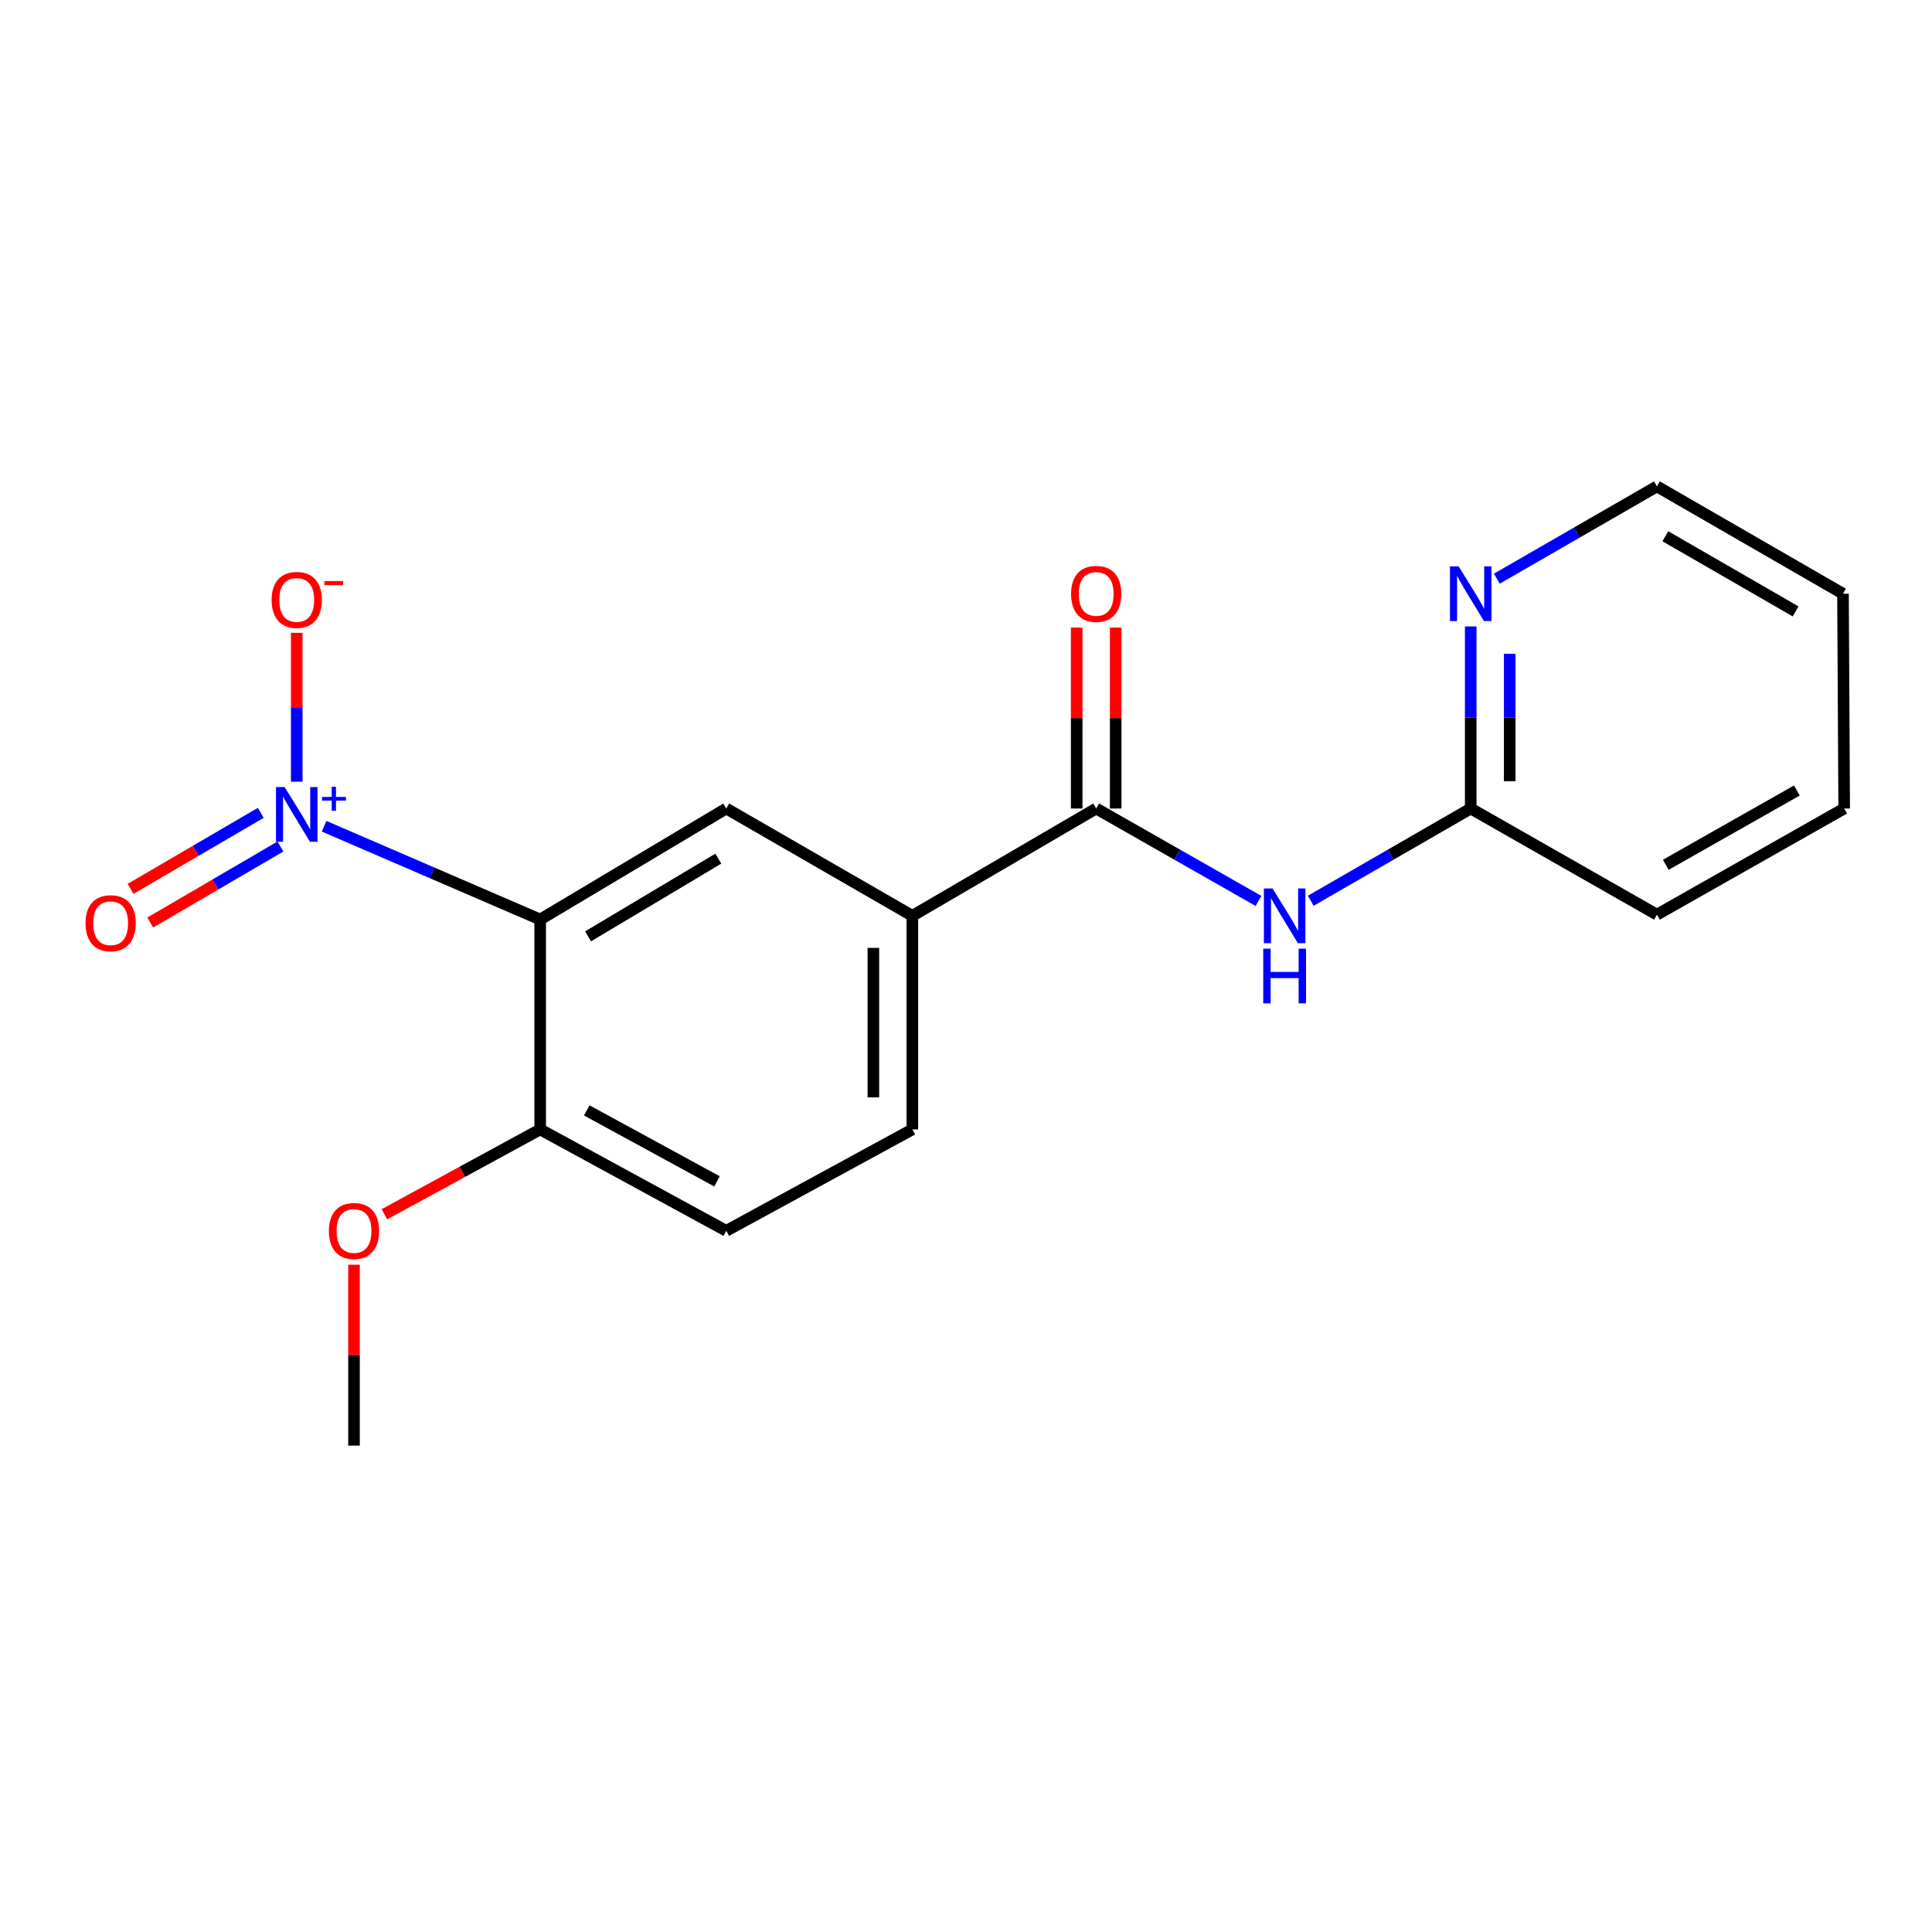 <?xml version='1.0' encoding='iso-8859-1'?>
<svg version='1.1' baseProfile='full'
              xmlns='http://www.w3.org/2000/svg'
                      xmlns:rdkit='http://www.rdkit.org/xml'
                      xmlns:xlink='http://www.w3.org/1999/xlink'
                  xml:space='preserve'
width='1000px' height='1000px' viewBox='0 0 1000 1000'>
<!-- END OF HEADER -->
<rect style='opacity:1.0;fill:#FFFFFF;stroke:none' width='1000' height='1000' x='0' y='0'> </rect>
<path class='bond-0' d='M 167.758,427.663 L 223.676,451.8' style='fill:none;fill-rule:evenodd;stroke:#0000FF;stroke-width:6px;stroke-linecap:butt;stroke-linejoin:miter;stroke-opacity:1' />
<path class='bond-0' d='M 223.676,451.8 L 279.594,475.938' style='fill:none;fill-rule:evenodd;stroke:#000000;stroke-width:6px;stroke-linecap:butt;stroke-linejoin:miter;stroke-opacity:1' />
<path class='bond-7' d='M 153.587,404.608 L 153.587,366.081' style='fill:none;fill-rule:evenodd;stroke:#0000FF;stroke-width:6px;stroke-linecap:butt;stroke-linejoin:miter;stroke-opacity:1' />
<path class='bond-7' d='M 153.587,366.081 L 153.587,327.554' style='fill:none;fill-rule:evenodd;stroke:#FF0000;stroke-width:6px;stroke-linecap:butt;stroke-linejoin:miter;stroke-opacity:1' />
<path class='bond-8' d='M 134.971,420.729 L 101.275,440.401' style='fill:none;fill-rule:evenodd;stroke:#0000FF;stroke-width:6px;stroke-linecap:butt;stroke-linejoin:miter;stroke-opacity:1' />
<path class='bond-8' d='M 101.275,440.401 L 67.579,460.073' style='fill:none;fill-rule:evenodd;stroke:#FF0000;stroke-width:6px;stroke-linecap:butt;stroke-linejoin:miter;stroke-opacity:1' />
<path class='bond-8' d='M 145.146,438.158 L 111.451,457.831' style='fill:none;fill-rule:evenodd;stroke:#0000FF;stroke-width:6px;stroke-linecap:butt;stroke-linejoin:miter;stroke-opacity:1' />
<path class='bond-8' d='M 111.451,457.831 L 77.755,477.503' style='fill:none;fill-rule:evenodd;stroke:#FF0000;stroke-width:6px;stroke-linecap:butt;stroke-linejoin:miter;stroke-opacity:1' />
<path class='bond-2' d='M 279.594,475.938 L 375.91,418.485' style='fill:none;fill-rule:evenodd;stroke:#000000;stroke-width:6px;stroke-linecap:butt;stroke-linejoin:miter;stroke-opacity:1' />
<path class='bond-2' d='M 304.38,484.653 L 371.802,444.436' style='fill:none;fill-rule:evenodd;stroke:#000000;stroke-width:6px;stroke-linecap:butt;stroke-linejoin:miter;stroke-opacity:1' />
<path class='bond-5' d='M 279.594,475.938 L 279.594,584.588' style='fill:none;fill-rule:evenodd;stroke:#000000;stroke-width:6px;stroke-linecap:butt;stroke-linejoin:miter;stroke-opacity:1' />
<path class='bond-1' d='M 567.387,418.485 L 472.237,474.032' style='fill:none;fill-rule:evenodd;stroke:#000000;stroke-width:6px;stroke-linecap:butt;stroke-linejoin:miter;stroke-opacity:1' />
<path class='bond-3' d='M 567.387,418.485 L 609.383,442.401' style='fill:none;fill-rule:evenodd;stroke:#000000;stroke-width:6px;stroke-linecap:butt;stroke-linejoin:miter;stroke-opacity:1' />
<path class='bond-3' d='M 609.383,442.401 L 651.379,466.317' style='fill:none;fill-rule:evenodd;stroke:#0000FF;stroke-width:6px;stroke-linecap:butt;stroke-linejoin:miter;stroke-opacity:1' />
<path class='bond-10' d='M 577.478,418.485 L 577.478,371.668' style='fill:none;fill-rule:evenodd;stroke:#000000;stroke-width:6px;stroke-linecap:butt;stroke-linejoin:miter;stroke-opacity:1' />
<path class='bond-10' d='M 577.478,371.668 L 577.478,324.851' style='fill:none;fill-rule:evenodd;stroke:#FF0000;stroke-width:6px;stroke-linecap:butt;stroke-linejoin:miter;stroke-opacity:1' />
<path class='bond-10' d='M 557.295,418.485 L 557.295,371.668' style='fill:none;fill-rule:evenodd;stroke:#000000;stroke-width:6px;stroke-linecap:butt;stroke-linejoin:miter;stroke-opacity:1' />
<path class='bond-10' d='M 557.295,371.668 L 557.295,324.851' style='fill:none;fill-rule:evenodd;stroke:#FF0000;stroke-width:6px;stroke-linecap:butt;stroke-linejoin:miter;stroke-opacity:1' />
<path class='bond-4' d='M 375.91,418.485 L 472.237,474.032' style='fill:none;fill-rule:evenodd;stroke:#000000;stroke-width:6px;stroke-linecap:butt;stroke-linejoin:miter;stroke-opacity:1' />
<path class='bond-6' d='M 678.444,466.235 L 719.843,442.36' style='fill:none;fill-rule:evenodd;stroke:#0000FF;stroke-width:6px;stroke-linecap:butt;stroke-linejoin:miter;stroke-opacity:1' />
<path class='bond-6' d='M 719.843,442.36 L 761.241,418.485' style='fill:none;fill-rule:evenodd;stroke:#000000;stroke-width:6px;stroke-linecap:butt;stroke-linejoin:miter;stroke-opacity:1' />
<path class='bond-19' d='M 472.237,474.032 L 472.237,584.588' style='fill:none;fill-rule:evenodd;stroke:#000000;stroke-width:6px;stroke-linecap:butt;stroke-linejoin:miter;stroke-opacity:1' />
<path class='bond-19' d='M 452.054,490.615 L 452.054,568.004' style='fill:none;fill-rule:evenodd;stroke:#000000;stroke-width:6px;stroke-linecap:butt;stroke-linejoin:miter;stroke-opacity:1' />
<path class='bond-12' d='M 279.594,584.588 L 375.91,637.074' style='fill:none;fill-rule:evenodd;stroke:#000000;stroke-width:6px;stroke-linecap:butt;stroke-linejoin:miter;stroke-opacity:1' />
<path class='bond-12' d='M 303.698,574.738 L 371.12,611.479' style='fill:none;fill-rule:evenodd;stroke:#000000;stroke-width:6px;stroke-linecap:butt;stroke-linejoin:miter;stroke-opacity:1' />
<path class='bond-13' d='M 279.594,584.588 L 239.285,606.543' style='fill:none;fill-rule:evenodd;stroke:#000000;stroke-width:6px;stroke-linecap:butt;stroke-linejoin:miter;stroke-opacity:1' />
<path class='bond-13' d='M 239.285,606.543 L 198.976,628.499' style='fill:none;fill-rule:evenodd;stroke:#FF0000;stroke-width:6px;stroke-linecap:butt;stroke-linejoin:miter;stroke-opacity:1' />
<path class='bond-9' d='M 761.241,418.485 L 761.241,371.368' style='fill:none;fill-rule:evenodd;stroke:#000000;stroke-width:6px;stroke-linecap:butt;stroke-linejoin:miter;stroke-opacity:1' />
<path class='bond-9' d='M 761.241,371.368 L 761.241,324.251' style='fill:none;fill-rule:evenodd;stroke:#0000FF;stroke-width:6px;stroke-linecap:butt;stroke-linejoin:miter;stroke-opacity:1' />
<path class='bond-9' d='M 781.423,404.35 L 781.423,371.368' style='fill:none;fill-rule:evenodd;stroke:#000000;stroke-width:6px;stroke-linecap:butt;stroke-linejoin:miter;stroke-opacity:1' />
<path class='bond-9' d='M 781.423,371.368 L 781.423,338.386' style='fill:none;fill-rule:evenodd;stroke:#0000FF;stroke-width:6px;stroke-linecap:butt;stroke-linejoin:miter;stroke-opacity:1' />
<path class='bond-15' d='M 761.241,418.485 L 857.624,473.415' style='fill:none;fill-rule:evenodd;stroke:#000000;stroke-width:6px;stroke-linecap:butt;stroke-linejoin:miter;stroke-opacity:1' />
<path class='bond-14' d='M 774.762,299.518 L 816.193,275.636' style='fill:none;fill-rule:evenodd;stroke:#0000FF;stroke-width:6px;stroke-linecap:butt;stroke-linejoin:miter;stroke-opacity:1' />
<path class='bond-14' d='M 816.193,275.636 L 857.624,251.754' style='fill:none;fill-rule:evenodd;stroke:#000000;stroke-width:6px;stroke-linecap:butt;stroke-linejoin:miter;stroke-opacity:1' />
<path class='bond-11' d='M 472.237,584.588 L 375.91,637.074' style='fill:none;fill-rule:evenodd;stroke:#000000;stroke-width:6px;stroke-linecap:butt;stroke-linejoin:miter;stroke-opacity:1' />
<path class='bond-16' d='M 183.233,654.613 L 183.233,701.43' style='fill:none;fill-rule:evenodd;stroke:#FF0000;stroke-width:6px;stroke-linecap:butt;stroke-linejoin:miter;stroke-opacity:1' />
<path class='bond-16' d='M 183.233,701.43 L 183.233,748.246' style='fill:none;fill-rule:evenodd;stroke:#000000;stroke-width:6px;stroke-linecap:butt;stroke-linejoin:miter;stroke-opacity:1' />
<path class='bond-20' d='M 857.624,251.754 L 953.929,307.312' style='fill:none;fill-rule:evenodd;stroke:#000000;stroke-width:6px;stroke-linecap:butt;stroke-linejoin:miter;stroke-opacity:1' />
<path class='bond-20' d='M 861.984,277.57 L 929.398,316.46' style='fill:none;fill-rule:evenodd;stroke:#000000;stroke-width:6px;stroke-linecap:butt;stroke-linejoin:miter;stroke-opacity:1' />
<path class='bond-18' d='M 857.624,473.415 L 954.545,418.485' style='fill:none;fill-rule:evenodd;stroke:#000000;stroke-width:6px;stroke-linecap:butt;stroke-linejoin:miter;stroke-opacity:1' />
<path class='bond-18' d='M 862.211,447.617 L 930.056,409.165' style='fill:none;fill-rule:evenodd;stroke:#000000;stroke-width:6px;stroke-linecap:butt;stroke-linejoin:miter;stroke-opacity:1' />
<path class='bond-17' d='M 953.929,307.312 L 954.545,418.485' style='fill:none;fill-rule:evenodd;stroke:#000000;stroke-width:6px;stroke-linecap:butt;stroke-linejoin:miter;stroke-opacity:1' />
<path  class='atom-0' d='M 147.327 407.386
L 156.607 422.386
Q 157.527 423.866, 159.007 426.546
Q 160.487 429.226, 160.567 429.386
L 160.567 407.386
L 164.327 407.386
L 164.327 435.706
L 160.447 435.706
L 150.487 419.306
Q 149.327 417.386, 148.087 415.186
Q 146.887 412.986, 146.527 412.306
L 146.527 435.706
L 142.847 435.706
L 142.847 407.386
L 147.327 407.386
' fill='#0000FF'/>
<path  class='atom-0' d='M 166.703 412.49
L 171.692 412.49
L 171.692 407.237
L 173.91 407.237
L 173.91 412.49
L 179.032 412.49
L 179.032 414.391
L 173.91 414.391
L 173.91 419.671
L 171.692 419.671
L 171.692 414.391
L 166.703 414.391
L 166.703 412.49
' fill='#0000FF'/>
<path  class='atom-4' d='M 658.665 459.872
L 667.945 474.872
Q 668.865 476.352, 670.345 479.032
Q 671.825 481.712, 671.905 481.872
L 671.905 459.872
L 675.665 459.872
L 675.665 488.192
L 671.785 488.192
L 661.825 471.792
Q 660.665 469.872, 659.425 467.672
Q 658.225 465.472, 657.865 464.792
L 657.865 488.192
L 654.185 488.192
L 654.185 459.872
L 658.665 459.872
' fill='#0000FF'/>
<path  class='atom-4' d='M 653.845 491.024
L 657.685 491.024
L 657.685 503.064
L 672.165 503.064
L 672.165 491.024
L 676.005 491.024
L 676.005 519.344
L 672.165 519.344
L 672.165 506.264
L 657.685 506.264
L 657.685 519.344
L 653.845 519.344
L 653.845 491.024
' fill='#0000FF'/>
<path  class='atom-8' d='M 140.587 310.52
Q 140.587 303.72, 143.947 299.92
Q 147.307 296.12, 153.587 296.12
Q 159.867 296.12, 163.227 299.92
Q 166.587 303.72, 166.587 310.52
Q 166.587 317.4, 163.187 321.32
Q 159.787 325.2, 153.587 325.2
Q 147.347 325.2, 143.947 321.32
Q 140.587 317.44, 140.587 310.52
M 153.587 322
Q 157.907 322, 160.227 319.12
Q 162.587 316.2, 162.587 310.52
Q 162.587 304.96, 160.227 302.16
Q 157.907 299.32, 153.587 299.32
Q 149.267 299.32, 146.907 302.12
Q 144.587 304.92, 144.587 310.52
Q 144.587 316.24, 146.907 319.12
Q 149.267 322, 153.587 322
' fill='#FF0000'/>
<path  class='atom-8' d='M 167.907 300.743
L 177.596 300.743
L 177.596 302.855
L 167.907 302.855
L 167.907 300.743
' fill='#FF0000'/>
<path  class='atom-9' d='M 44.271 477.857
Q 44.271 471.057, 47.631 467.257
Q 50.991 463.457, 57.271 463.457
Q 63.551 463.457, 66.911 467.257
Q 70.271 471.057, 70.271 477.857
Q 70.271 484.737, 66.871 488.657
Q 63.471 492.537, 57.271 492.537
Q 51.031 492.537, 47.631 488.657
Q 44.271 484.777, 44.271 477.857
M 57.271 489.337
Q 61.591 489.337, 63.911 486.457
Q 66.271 483.537, 66.271 477.857
Q 66.271 472.297, 63.911 469.497
Q 61.591 466.657, 57.271 466.657
Q 52.951 466.657, 50.591 469.457
Q 48.271 472.257, 48.271 477.857
Q 48.271 483.577, 50.591 486.457
Q 52.951 489.337, 57.271 489.337
' fill='#FF0000'/>
<path  class='atom-10' d='M 754.981 293.152
L 764.261 308.152
Q 765.181 309.632, 766.661 312.312
Q 768.141 314.992, 768.221 315.152
L 768.221 293.152
L 771.981 293.152
L 771.981 321.472
L 768.101 321.472
L 758.141 305.072
Q 756.981 303.152, 755.741 300.952
Q 754.541 298.752, 754.181 298.072
L 754.181 321.472
L 750.501 321.472
L 750.501 293.152
L 754.981 293.152
' fill='#0000FF'/>
<path  class='atom-11' d='M 554.387 307.392
Q 554.387 300.592, 557.747 296.792
Q 561.107 292.992, 567.387 292.992
Q 573.667 292.992, 577.027 296.792
Q 580.387 300.592, 580.387 307.392
Q 580.387 314.272, 576.987 318.192
Q 573.587 322.072, 567.387 322.072
Q 561.147 322.072, 557.747 318.192
Q 554.387 314.312, 554.387 307.392
M 567.387 318.872
Q 571.707 318.872, 574.027 315.992
Q 576.387 313.072, 576.387 307.392
Q 576.387 301.832, 574.027 299.032
Q 571.707 296.192, 567.387 296.192
Q 563.067 296.192, 560.707 298.992
Q 558.387 301.792, 558.387 307.392
Q 558.387 313.112, 560.707 315.992
Q 563.067 318.872, 567.387 318.872
' fill='#FF0000'/>
<path  class='atom-14' d='M 170.233 637.154
Q 170.233 630.354, 173.593 626.554
Q 176.953 622.754, 183.233 622.754
Q 189.513 622.754, 192.873 626.554
Q 196.233 630.354, 196.233 637.154
Q 196.233 644.034, 192.833 647.954
Q 189.433 651.834, 183.233 651.834
Q 176.993 651.834, 173.593 647.954
Q 170.233 644.074, 170.233 637.154
M 183.233 648.634
Q 187.553 648.634, 189.873 645.754
Q 192.233 642.834, 192.233 637.154
Q 192.233 631.594, 189.873 628.794
Q 187.553 625.954, 183.233 625.954
Q 178.913 625.954, 176.553 628.754
Q 174.233 631.554, 174.233 637.154
Q 174.233 642.874, 176.553 645.754
Q 178.913 648.634, 183.233 648.634
' fill='#FF0000'/>
</svg>
